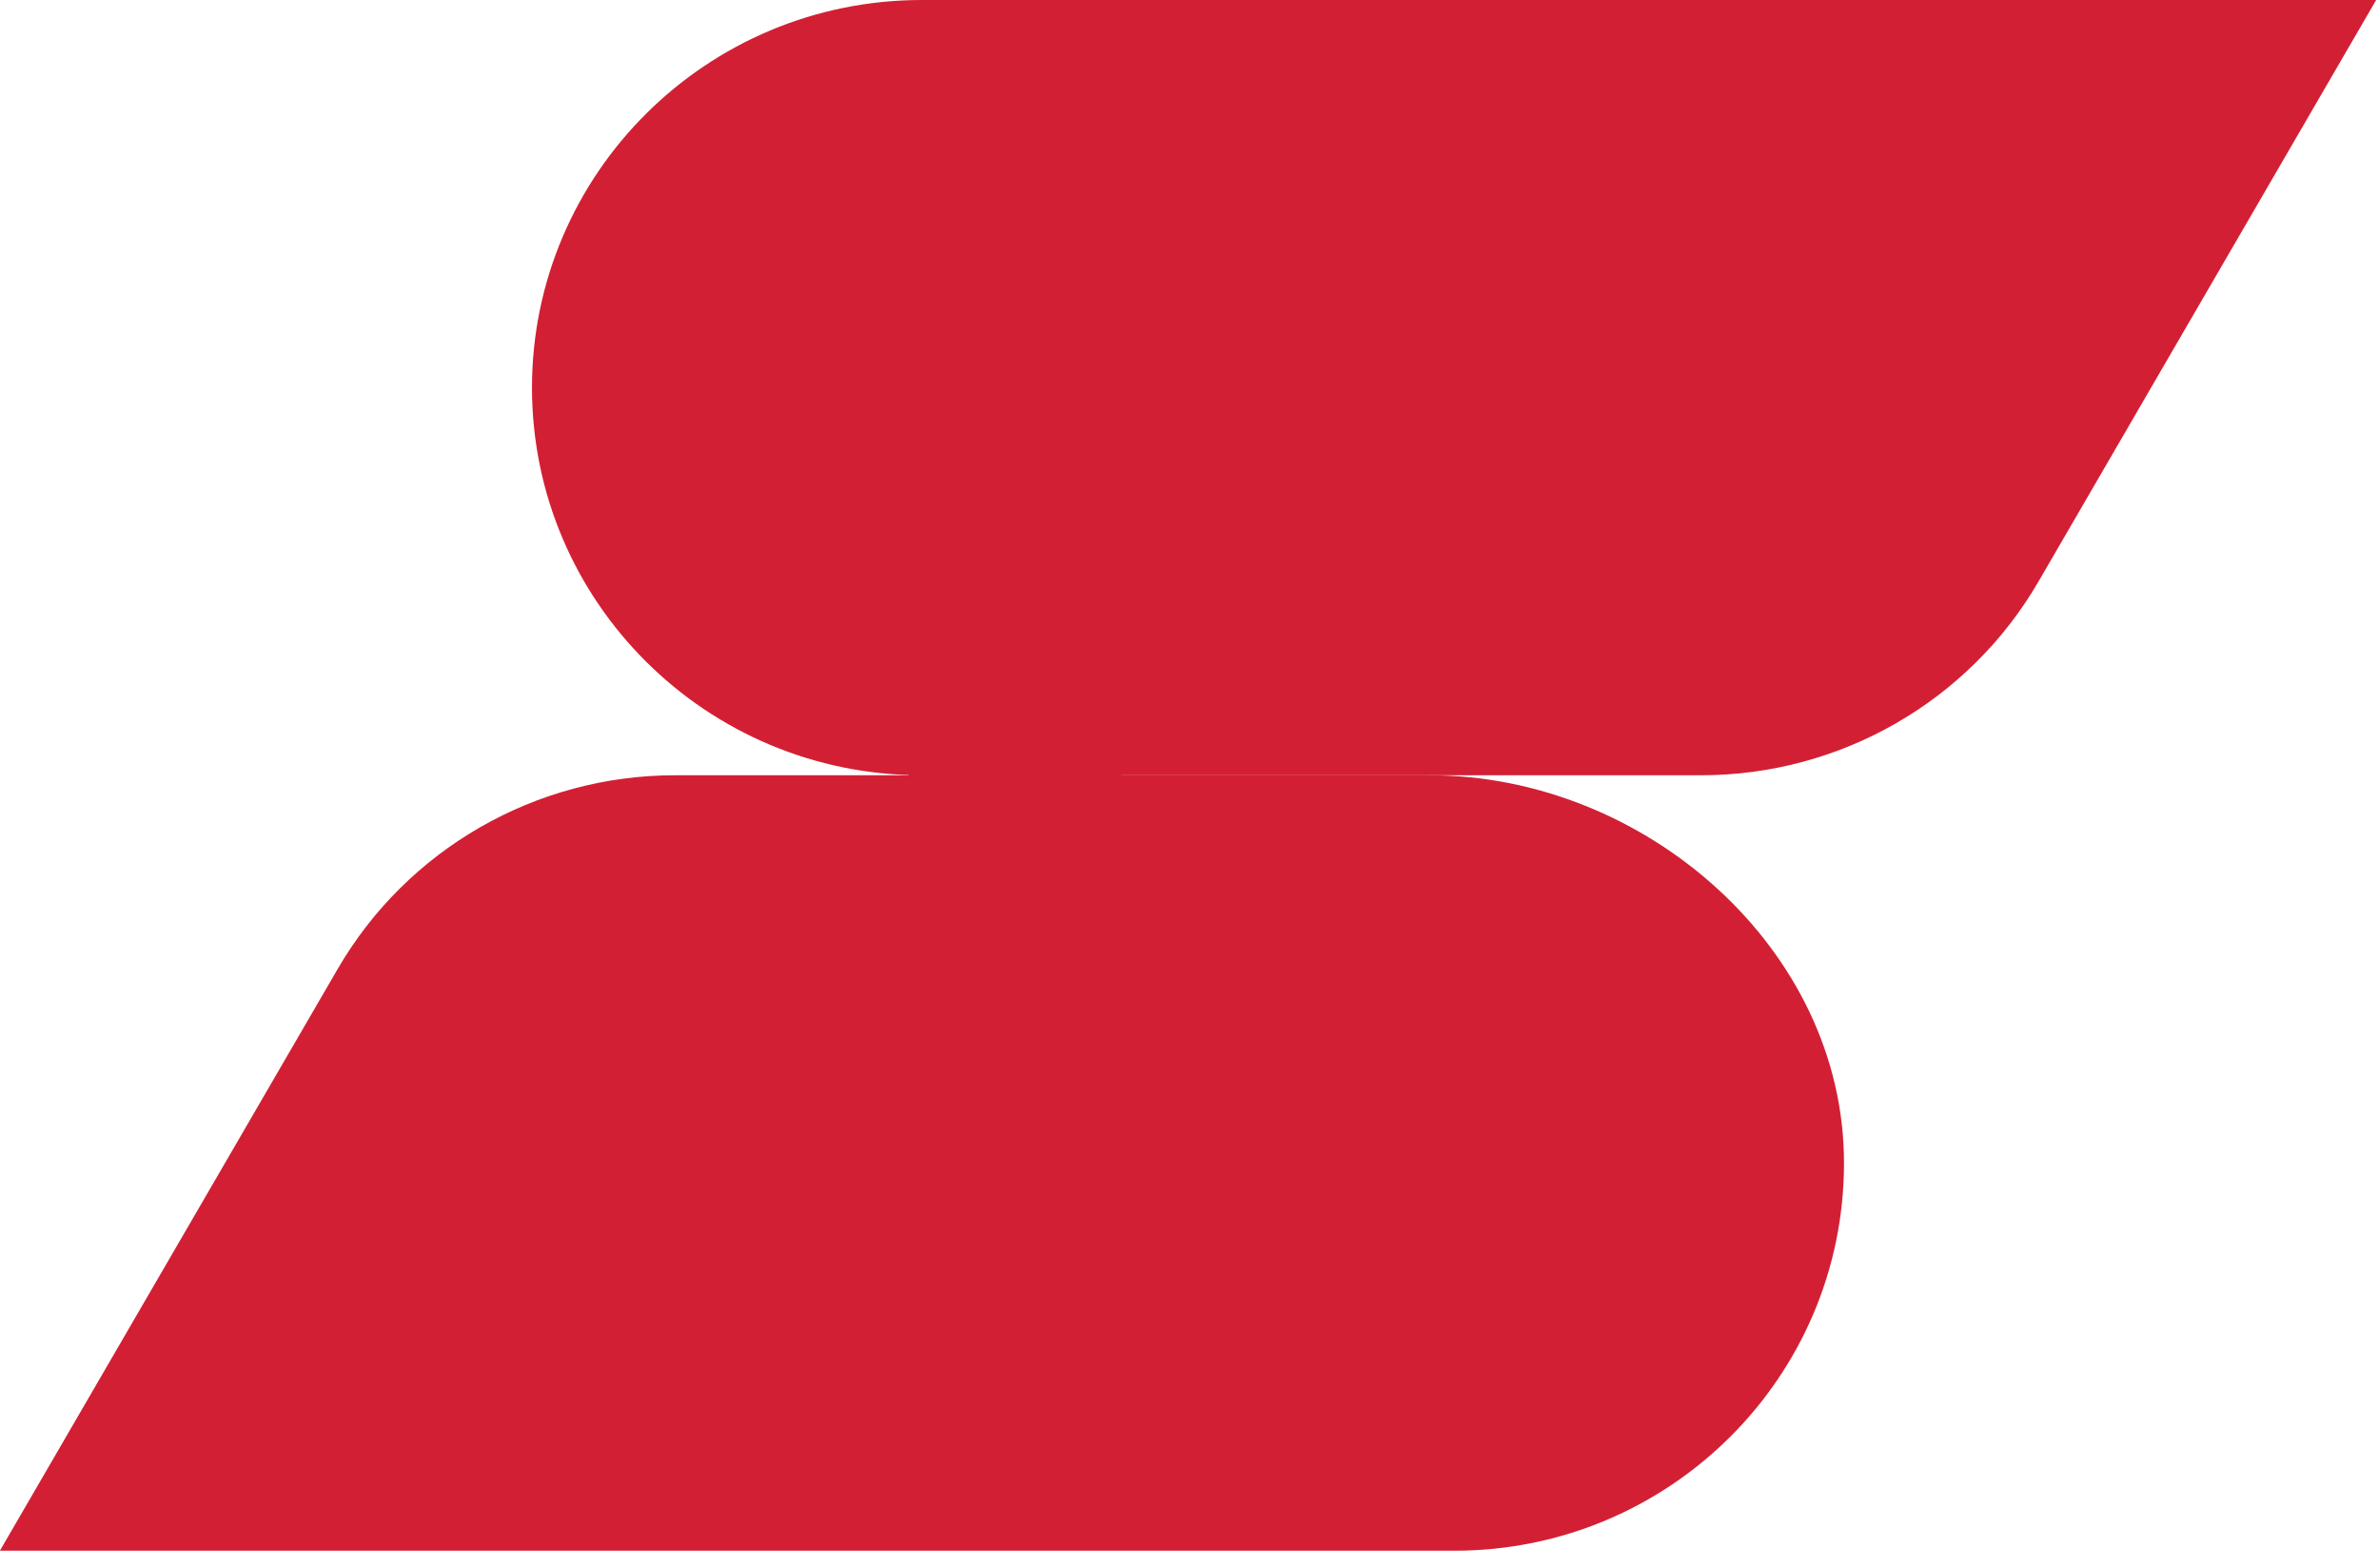 <svg width="135" height="89" viewBox="0 0 135 89" fill="none" xmlns="http://www.w3.org/2000/svg">
<path d="M134.839 0L115.679 33.003C111.732 39.803 104.436 44 96.531 44H52.302C40.089 44 30.188 34.147 30.188 21.994C30.199 9.853 40.1 0 52.313 0H134.839Z" fill="#D31F34"/>
<path d="M0 88L19.16 54.997C23.107 48.197 30.403 44 38.308 44H81.128C93.341 44 104.641 53.853 104.641 66.006C104.641 78.159 94.739 88.011 82.526 88.011H0V88Z" fill="#D31F34"/>
<path d="M76.8 22.511C78.899 22.511 80.601 20.817 80.601 18.729C80.601 16.64 78.899 14.947 76.8 14.947C74.701 14.947 73 16.64 73 18.729C73 20.817 74.701 22.511 76.8 22.511Z" fill="#D31F34"/>
<path d="M58.384 52.663L58.857 51.305H48.223L55.147 36.122C58.429 28.94 65.522 24.239 73.45 24.003L63.605 44H80.938L46.633 77.362L58.327 52.82L58.384 52.652V52.663Z" fill="#D31F34"/>
<path d="M79.733 24.003H79.045L72.369 37.514L71.422 39.466L85.428 39.511C85.428 39.511 87.086 37.603 87.83 34.865C89.42 29.737 85.665 24.003 79.722 24.003H79.733Z" fill="#D31F34"/>
</svg>
